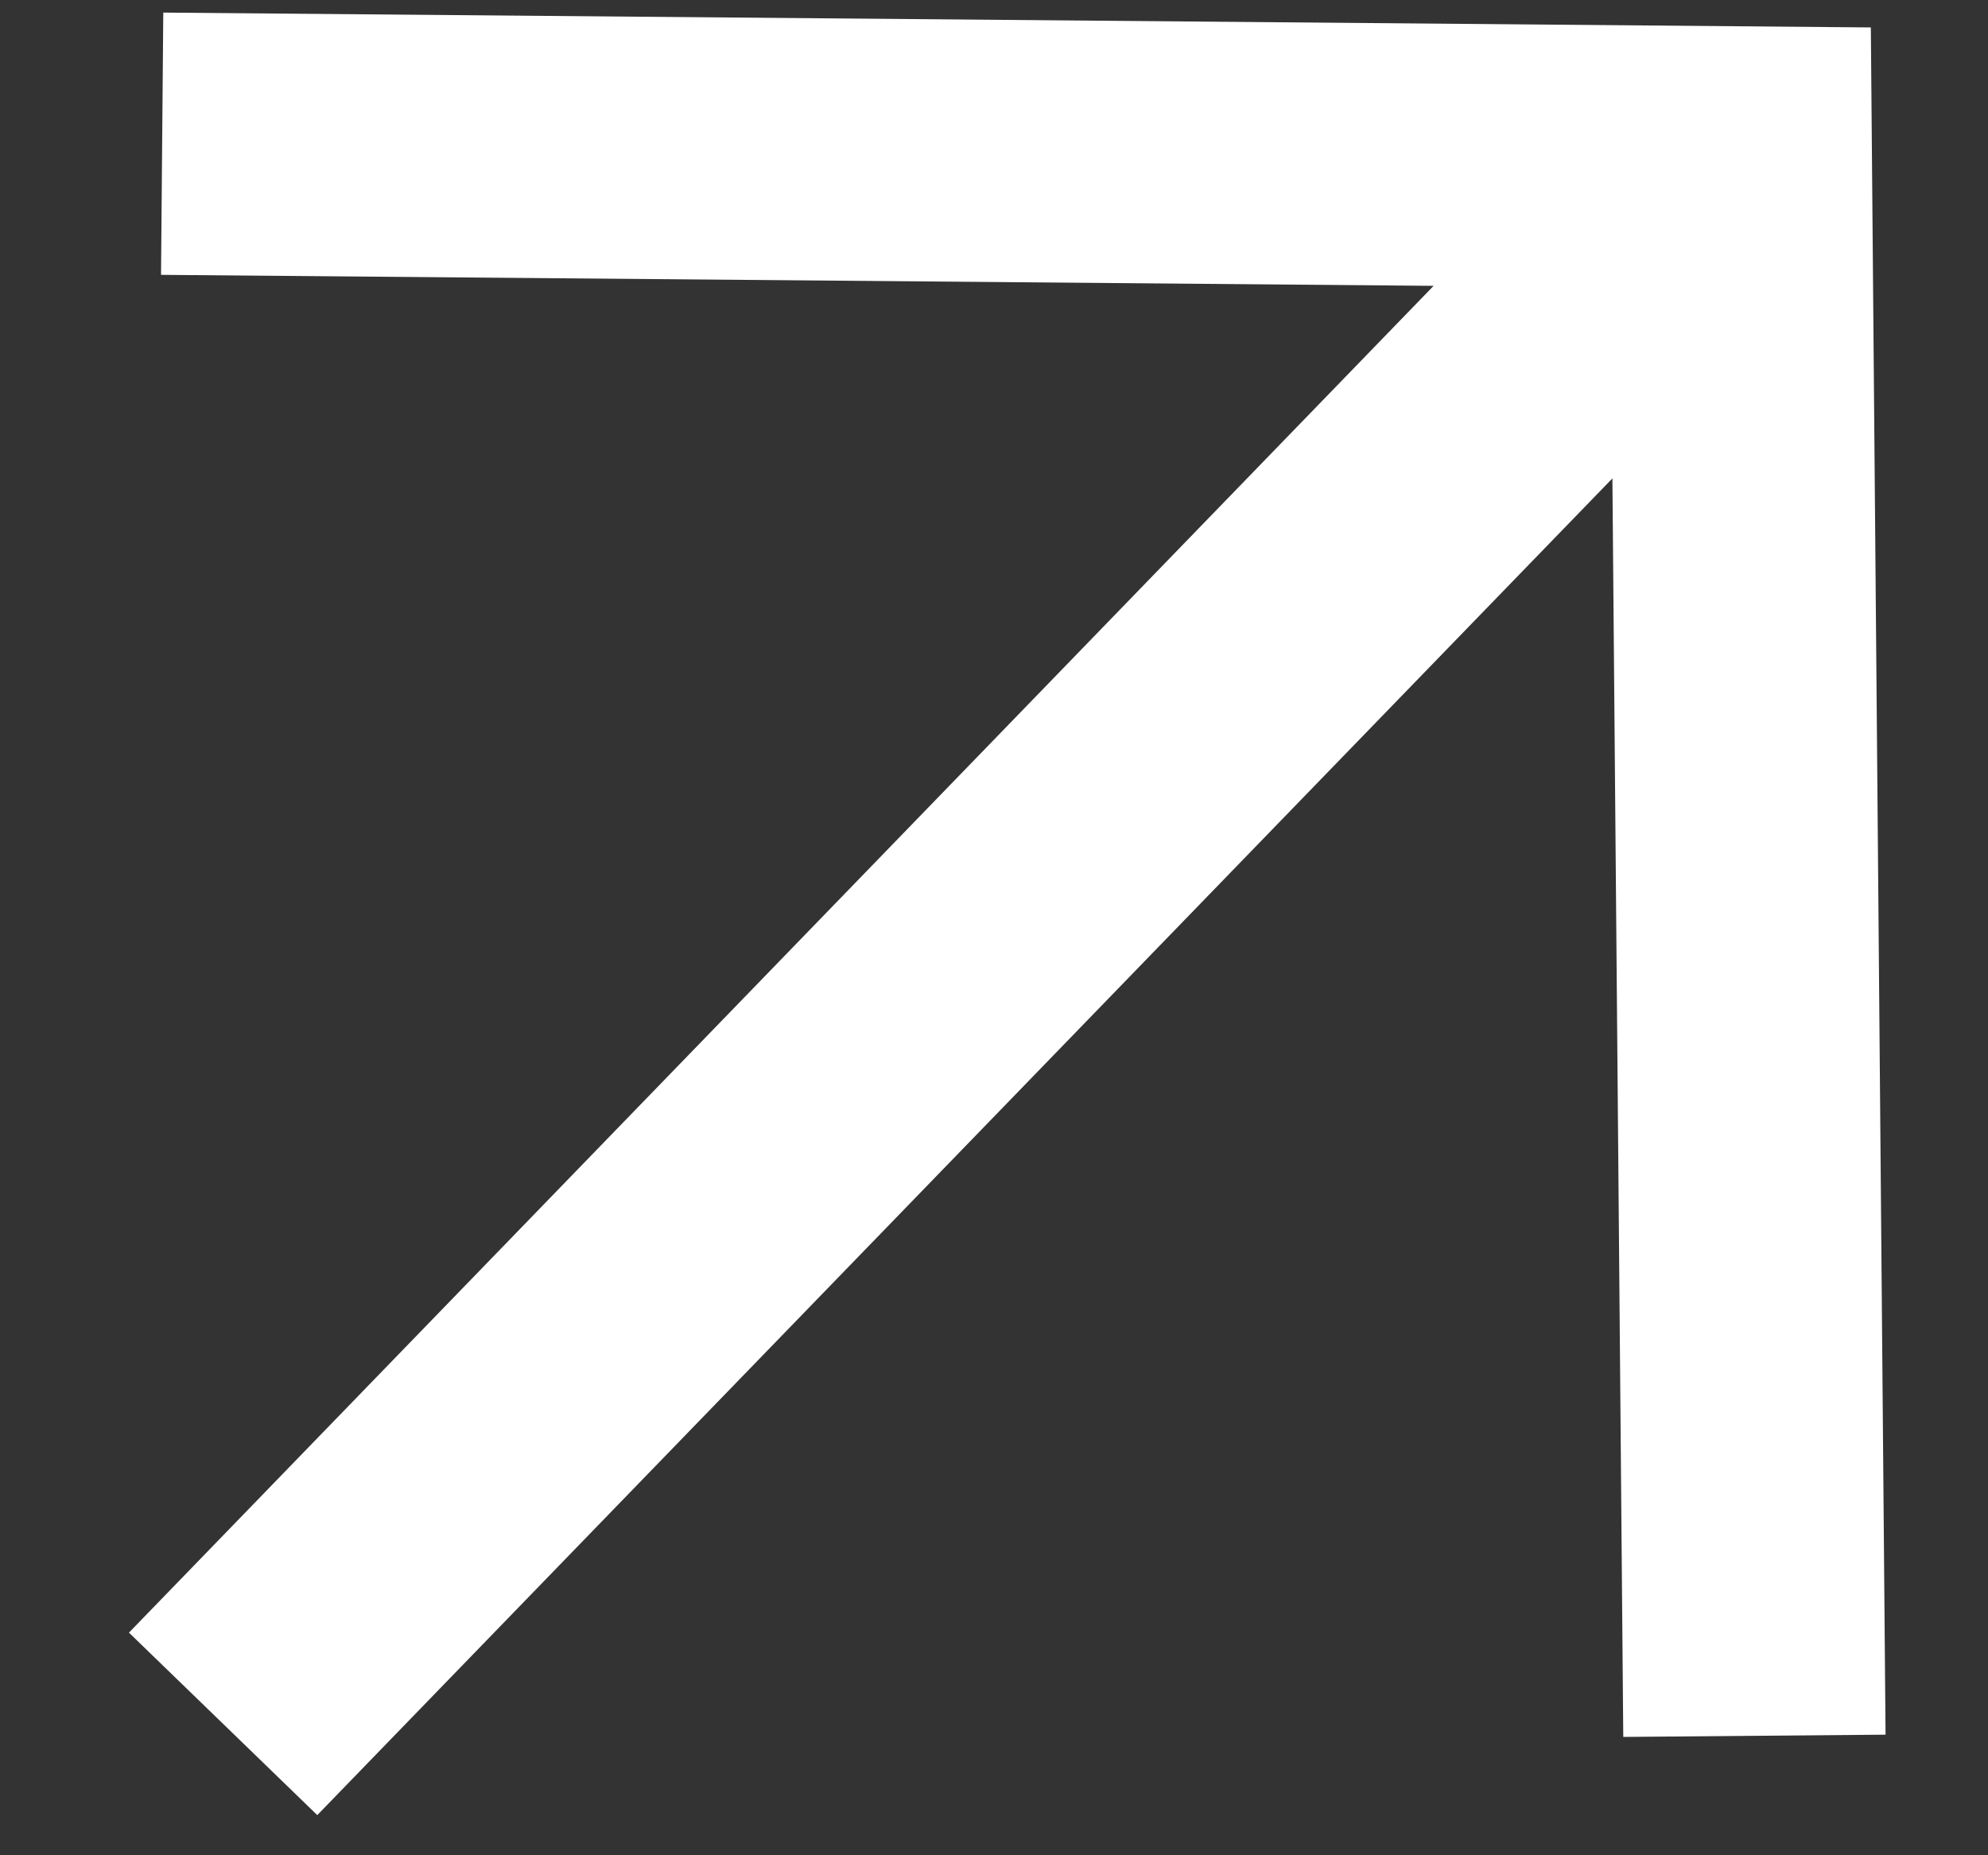 <?xml version="1.0" encoding="UTF-8"?> <svg xmlns="http://www.w3.org/2000/svg" width="15" height="14" viewBox="0 0 15 14" fill="none"><rect x="0" y="0" width="15" height="14" fill="#333333" stroke="none"/> <path fill-rule="evenodd" clip-rule="evenodd" d="M1.232 0.095L14.116 0.207L14.227 13.09L12.248 13.107L12.166 3.61L2.394 13.697L0.973 12.32L10.817 2.157L1.215 2.074L1.232 0.095Z" fill="white"></path> </svg> 